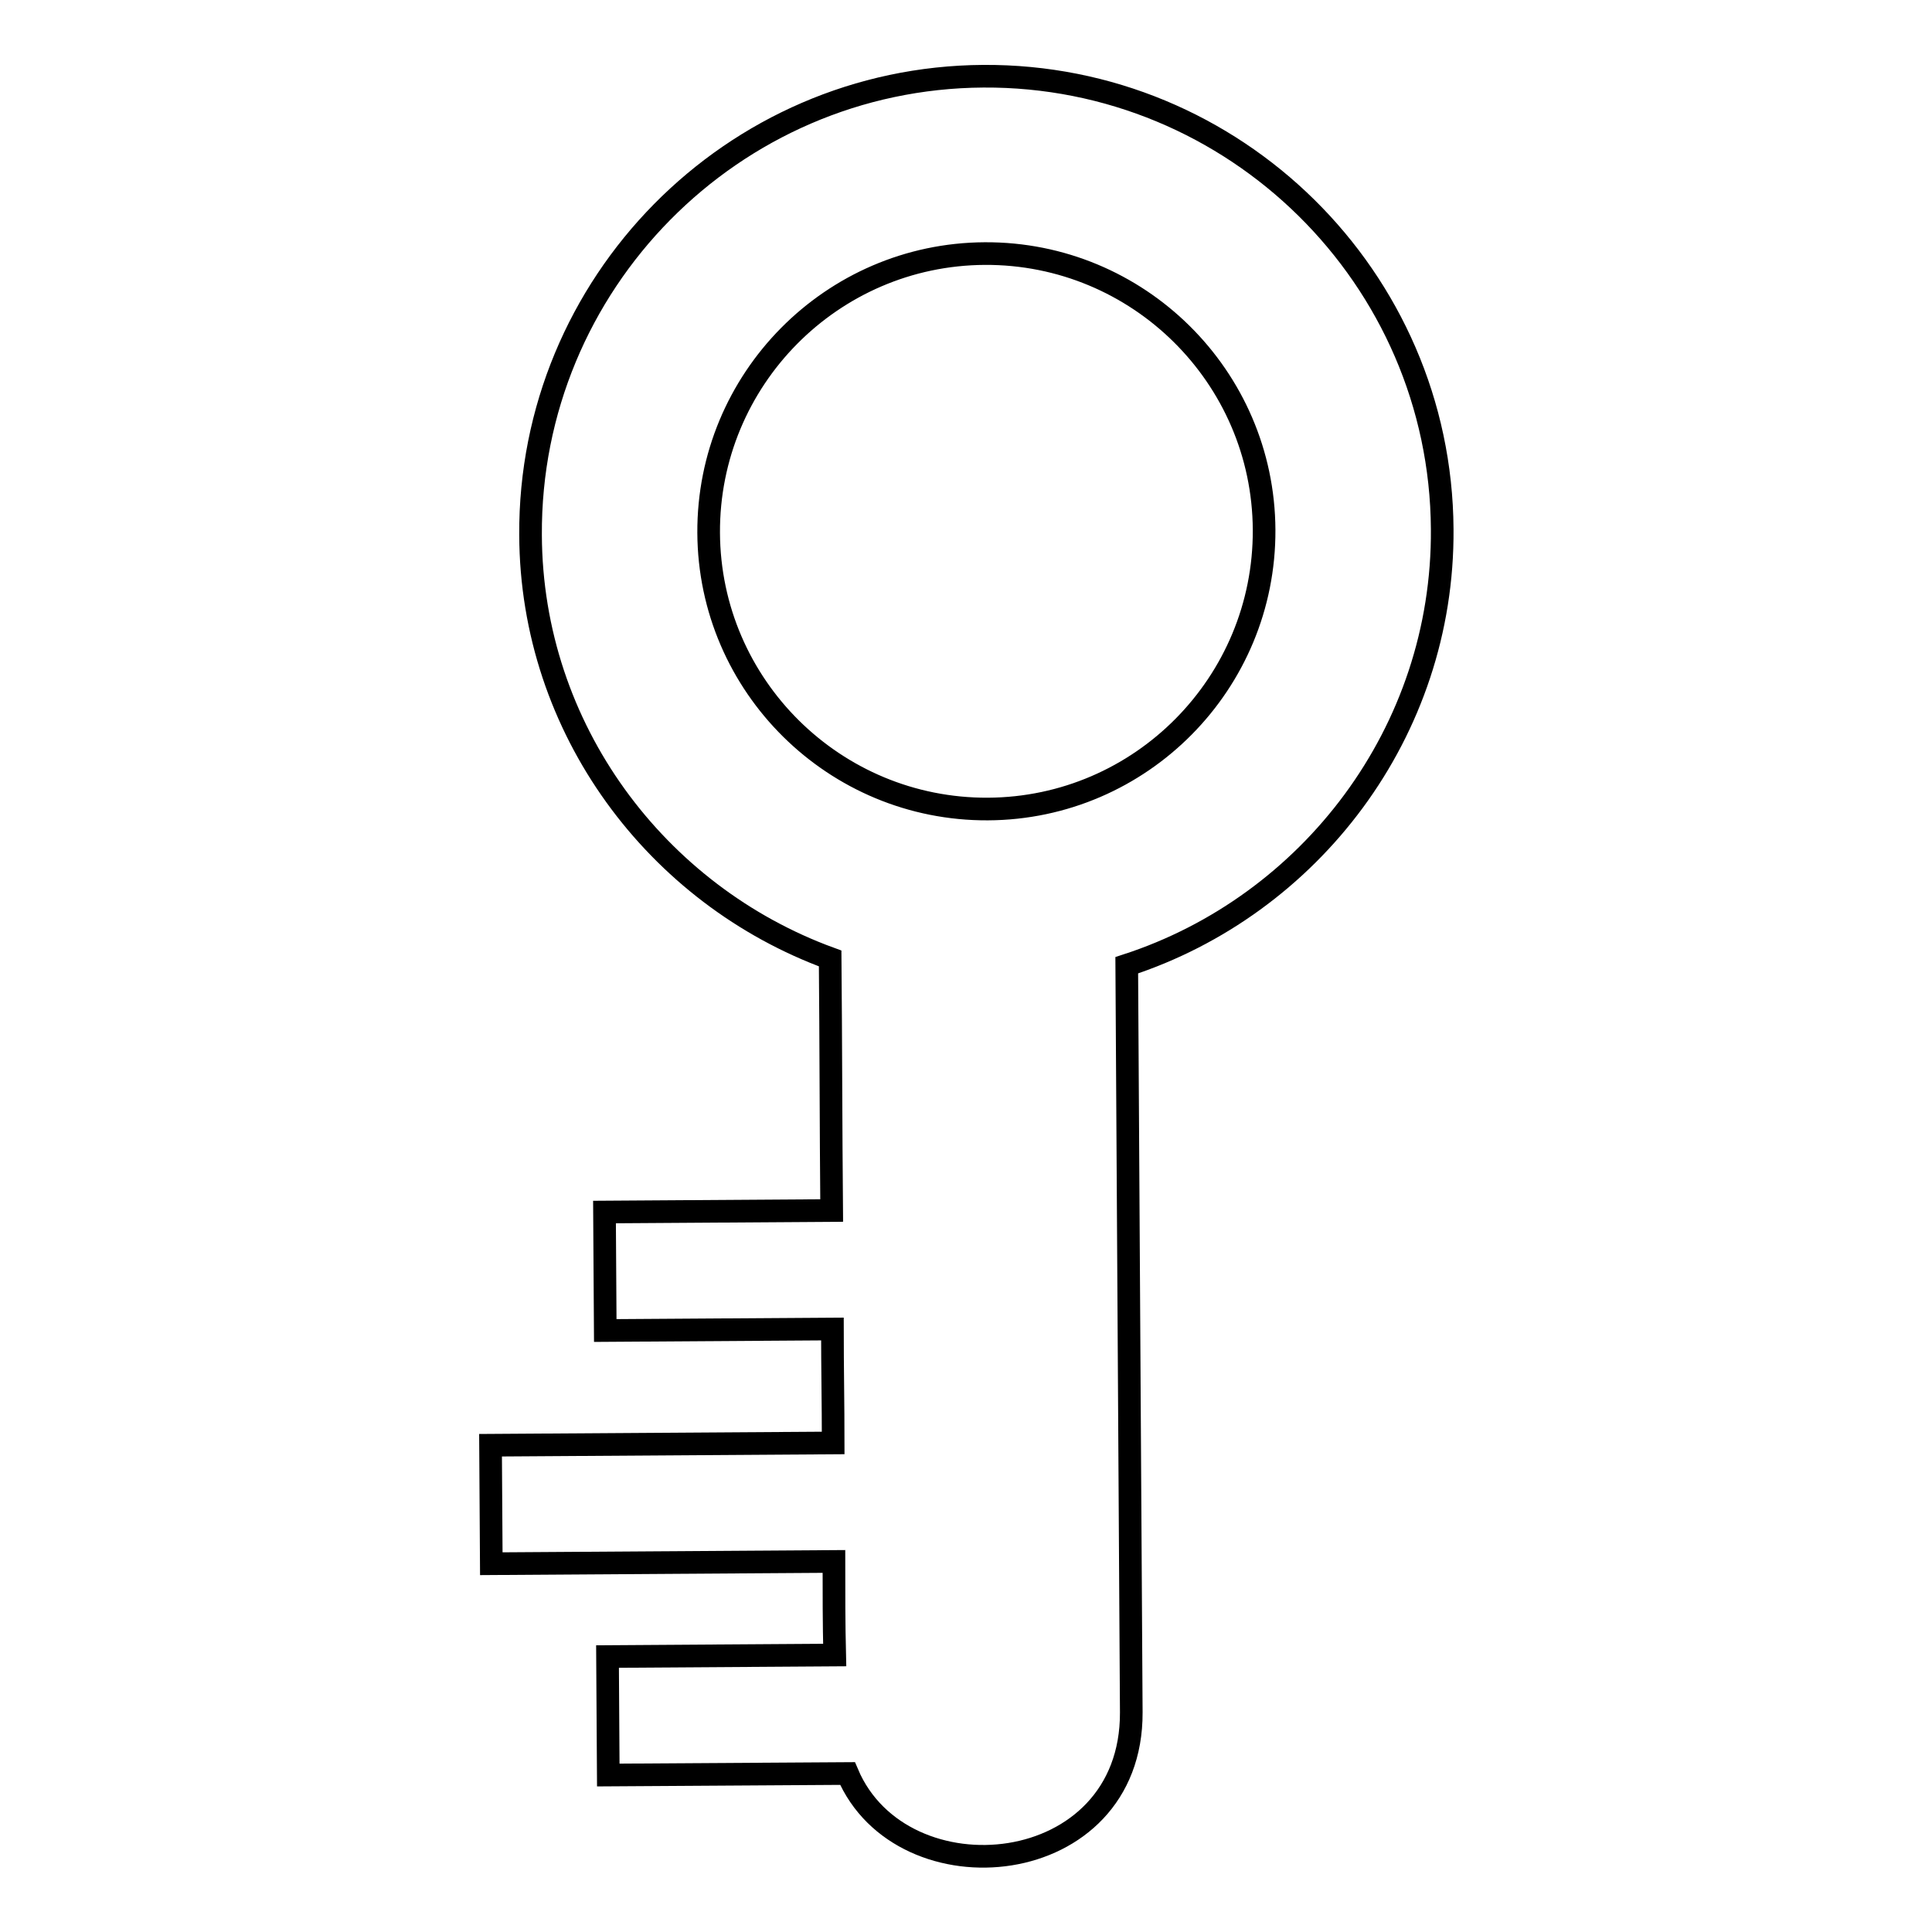 <?xml version="1.0" encoding="utf-8"?>
<!-- Svg Vector Icons : http://www.onlinewebfonts.com/icon -->
<!DOCTYPE svg PUBLIC "-//W3C//DTD SVG 1.1//EN" "http://www.w3.org/Graphics/SVG/1.1/DTD/svg11.dtd">
<svg version="1.1" xmlns="http://www.w3.org/2000/svg" xmlns:xlink="http://www.w3.org/1999/xlink" x="0px" y="0px" viewBox="0 0 256 256" enable-background="new 0 0 256 256" xml:space="preserve">
<g><g><g><path stroke-width="3" fill-opacity="0" stroke="#000000"  d="M149.9,226.9c-0.2-33-0.4-66-0.6-99c24.3-7.9,42-30.9,41.8-57.8c-0.2-33.3-27.5-60.2-60.8-60c-33.3,0.2-60.2,27.5-60,60.8C70.4,96.6,87,118.6,110,127c0.1,11.1,0.1,22.2,0.2,33.4l-30.1,0.2l0.1,15.7l30.1-0.2c0,5,0.1,10,0.1,15.1l-45.4,0.3l0.1,15.7l45.4-0.3c0,4.1,0,8.3,0.1,12.4l-30.1,0.2l0.1,15.7l31.7-0.2C119.5,252,150,249.2,149.9,226.9z M93.9,70.6c-0.1-20.3,16.3-36.9,36.6-37c20.3-0.1,36.9,16.3,37,36.6c0.1,20.3-16.3,36.9-36.6,37C110.6,107.3,94,90.9,93.9,70.6z"/></g><g></g><g></g><g></g><g></g><g></g><g></g><g></g><g></g><g></g><g></g><g></g><g></g><g></g><g></g><g></g></g></g>
</svg>
